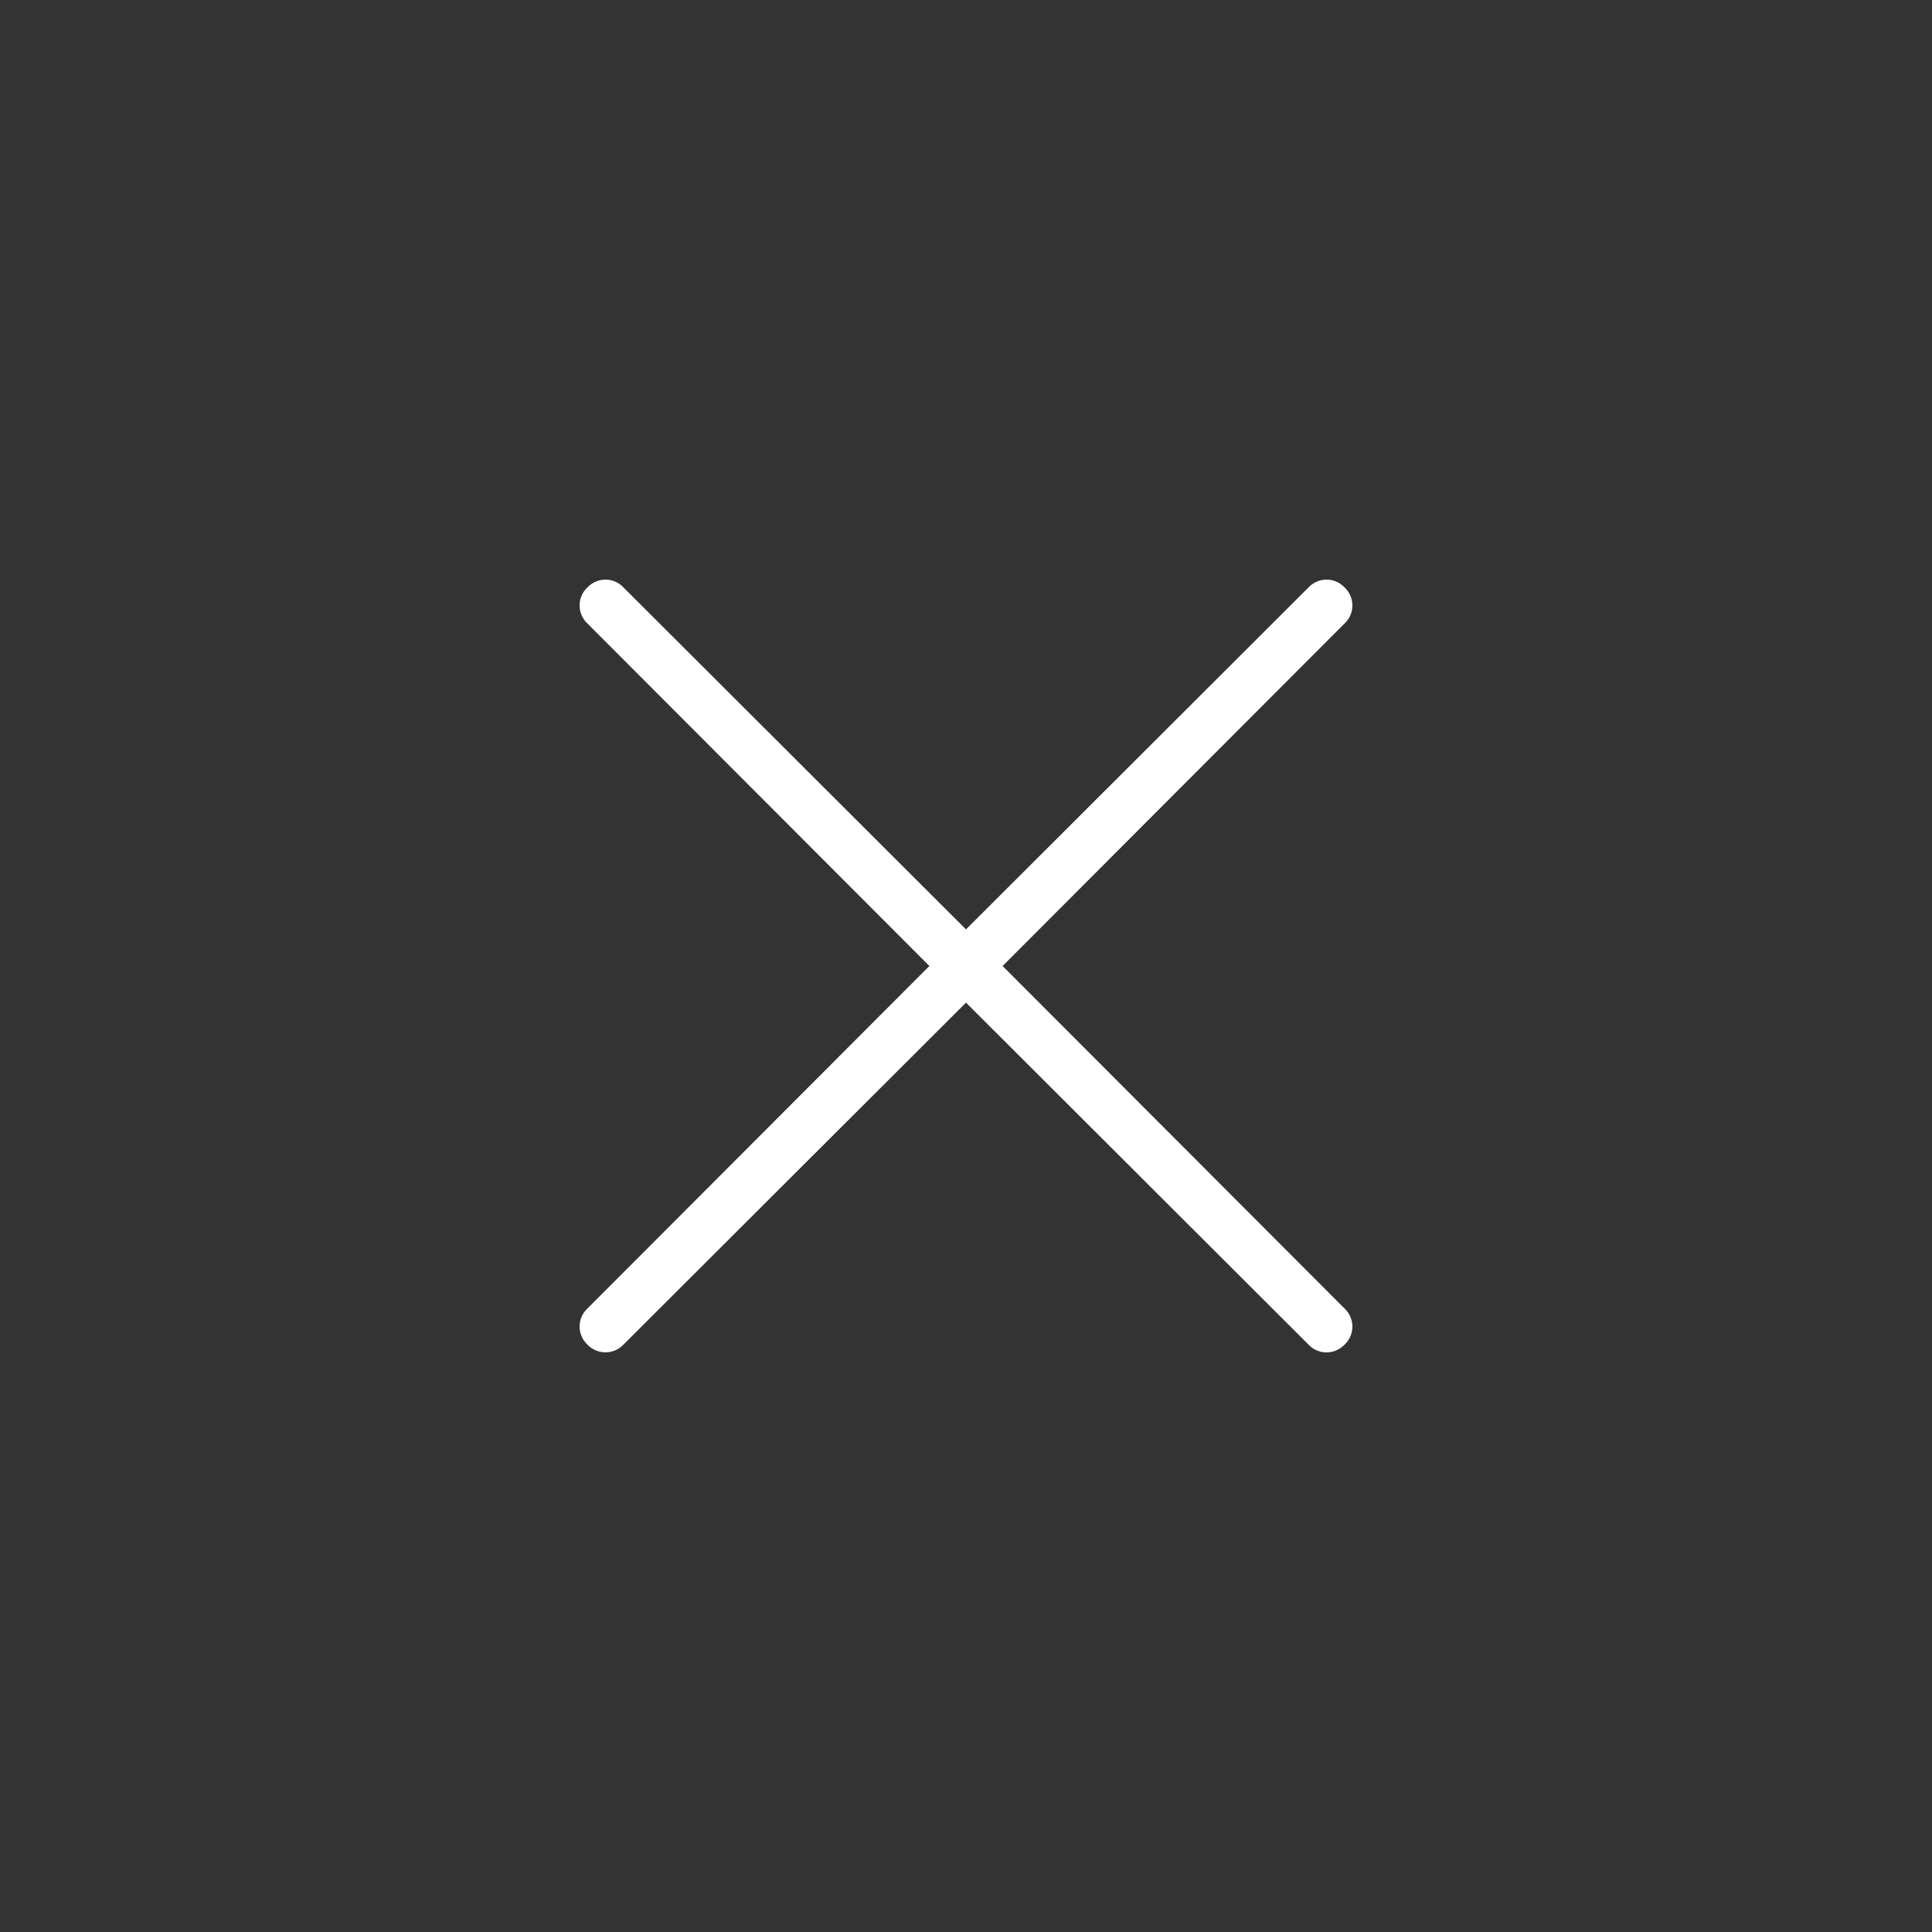 <svg width="72" height="72" viewBox="0 0 72 72" fill="none" xmlns="http://www.w3.org/2000/svg">
<rect x="0" y="0" width="72" height="72" fill="#333333" stroke="none"/>
<path fill-rule="evenodd" clip-rule="evenodd" d="M37.364 36L50.108 23.235C50.481 22.887 50.498 22.305 50.149 21.932C50.137 21.916 50.12 21.904 50.108 21.892C49.76 21.519 49.178 21.502 48.805 21.851C48.789 21.863 48.776 21.879 48.764 21.892L36 34.636L23.235 21.892C22.887 21.519 22.305 21.502 21.932 21.851C21.916 21.863 21.903 21.879 21.891 21.892C21.518 22.24 21.502 22.822 21.85 23.195C21.862 23.211 21.879 23.223 21.891 23.235L34.635 36L21.891 48.765C21.518 49.113 21.502 49.695 21.85 50.068C21.862 50.084 21.879 50.096 21.891 50.109C22.067 50.293 22.309 50.4 22.563 50.396C22.817 50.4 23.063 50.293 23.235 50.109L36 37.365L48.764 50.109C49.112 50.482 49.694 50.498 50.067 50.15C50.084 50.137 50.096 50.121 50.108 50.109C50.481 49.76 50.498 49.178 50.149 48.806C50.137 48.789 50.12 48.777 50.108 48.765L37.364 36V36Z" fill="white"/>
</svg>
